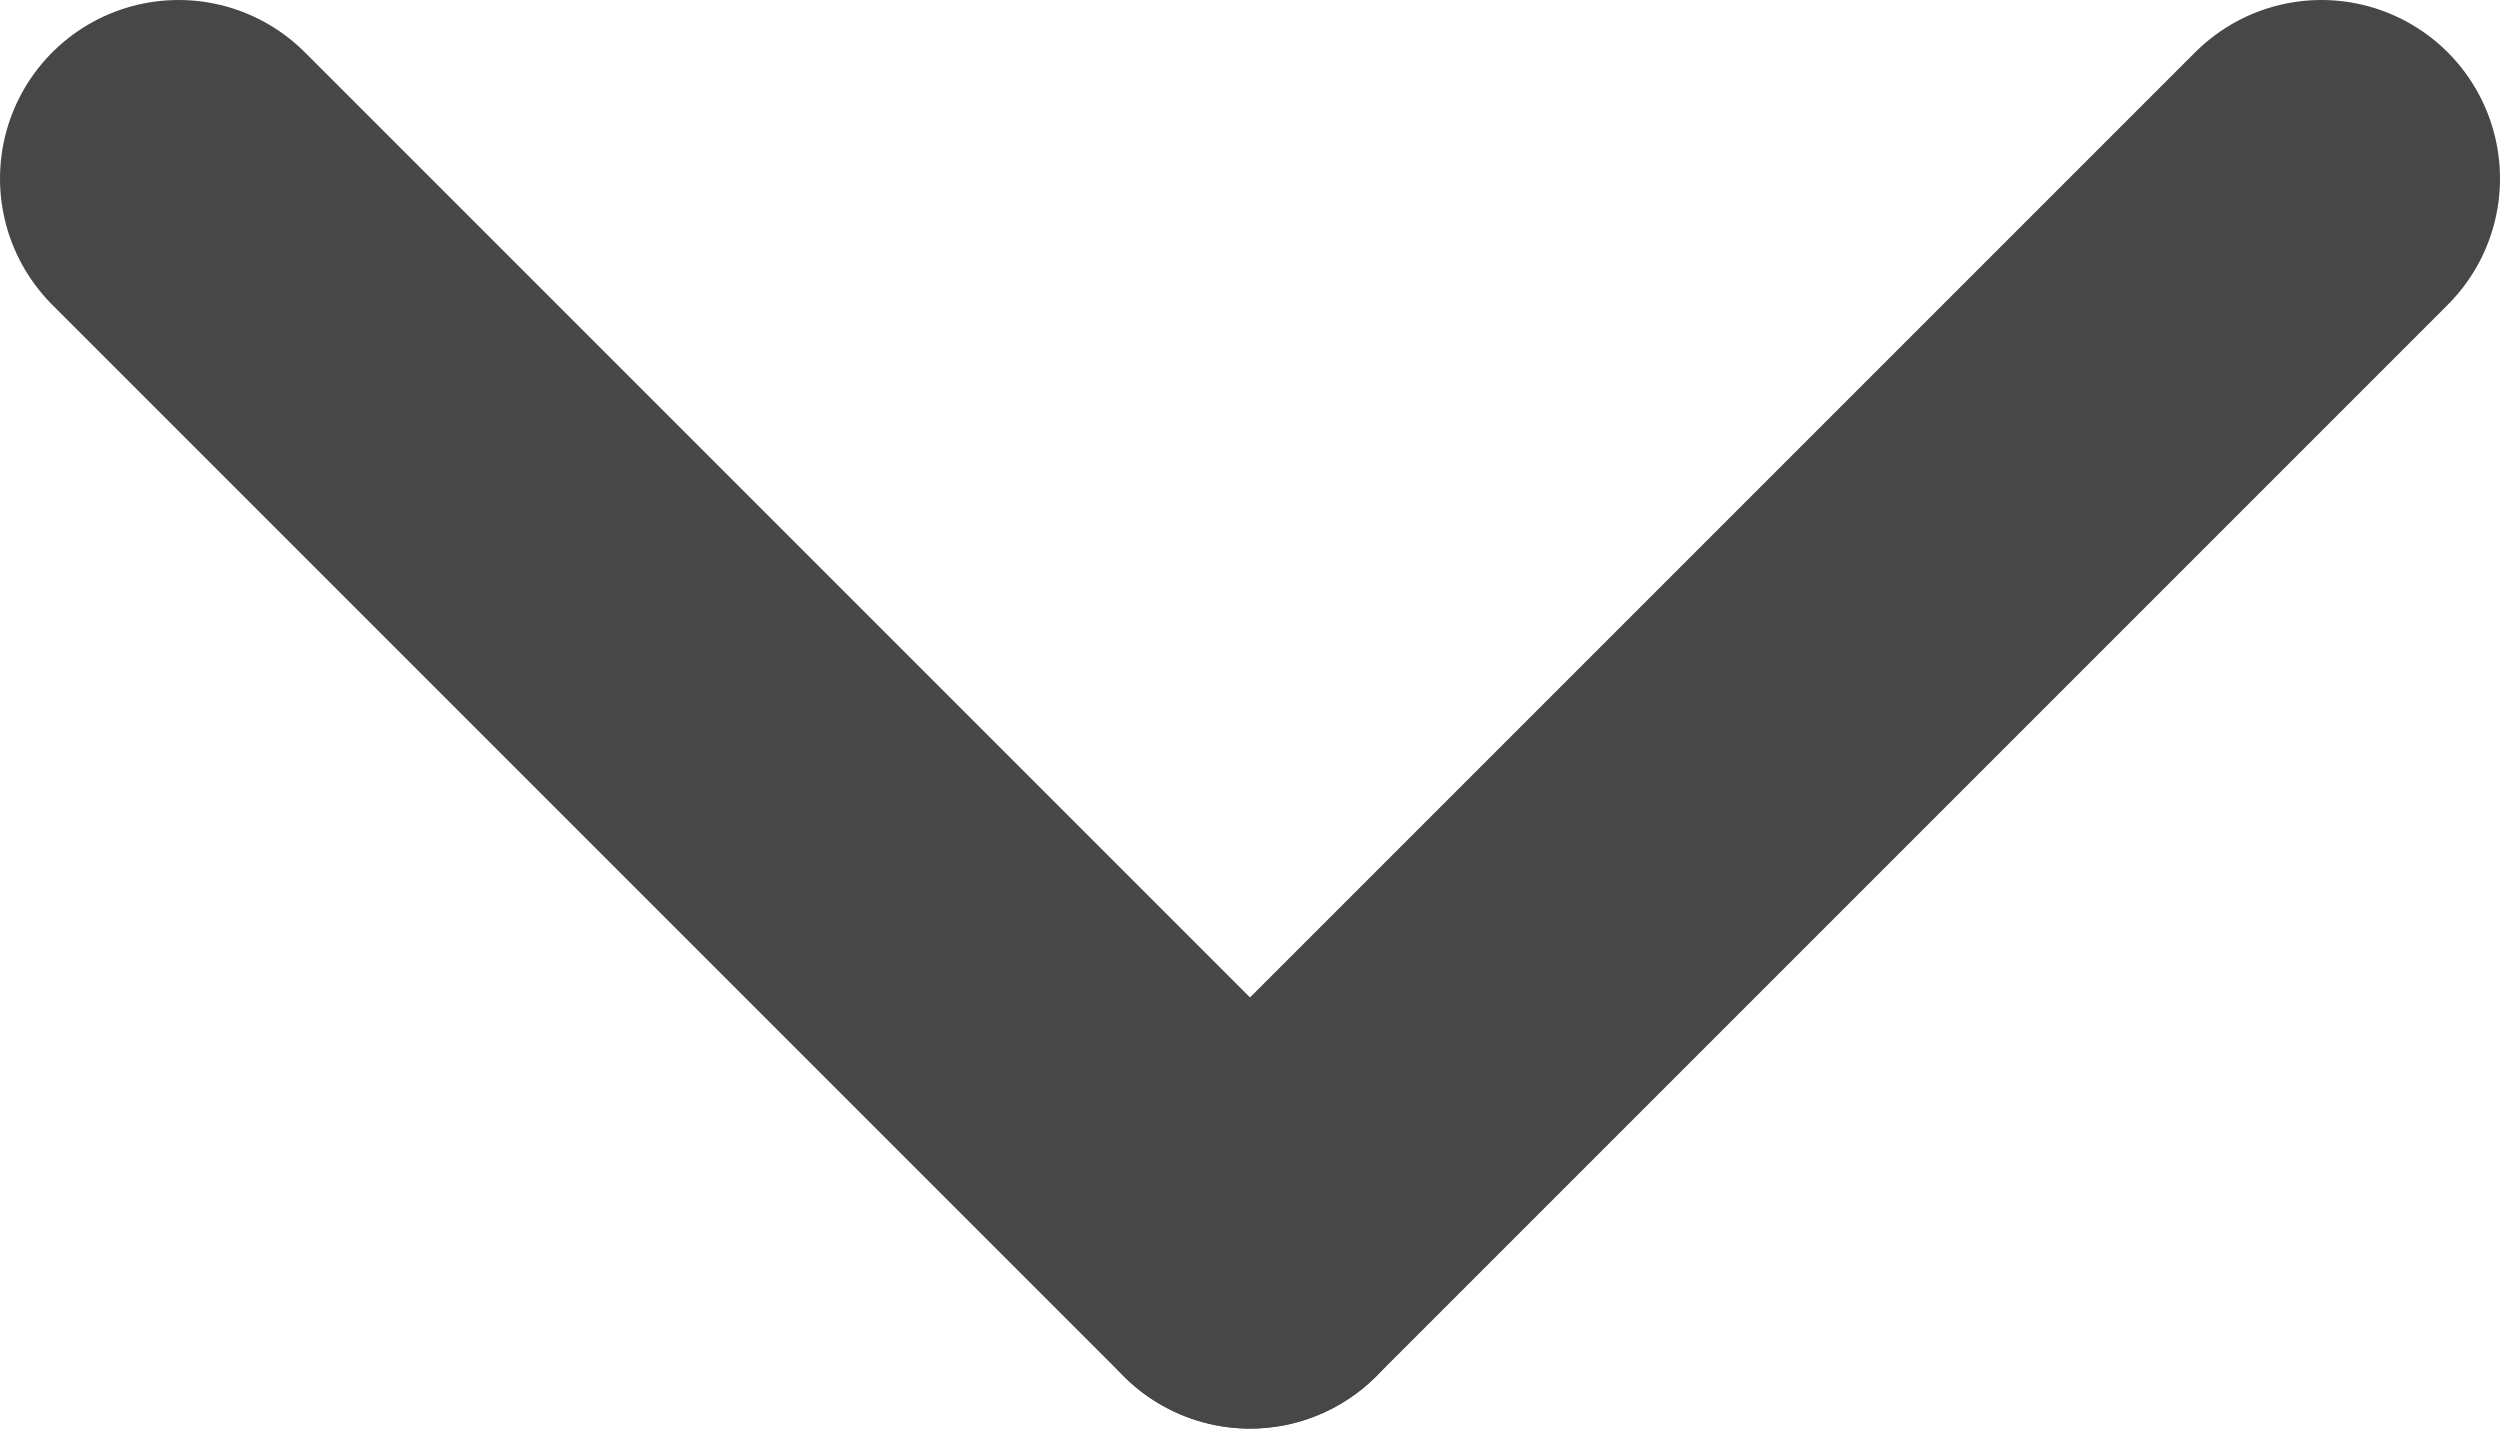 <svg width="14" height="8" viewBox="0 0 14 8" fill="none" xmlns="http://www.w3.org/2000/svg">
<path d="M7 7L1 1" stroke="#474747" stroke-width="2" stroke-linecap="round" stroke-linejoin="round"/>
<path d="M7 7L13 1" stroke="#474747" stroke-width="2" stroke-linecap="round" stroke-linejoin="round"/>
</svg>
